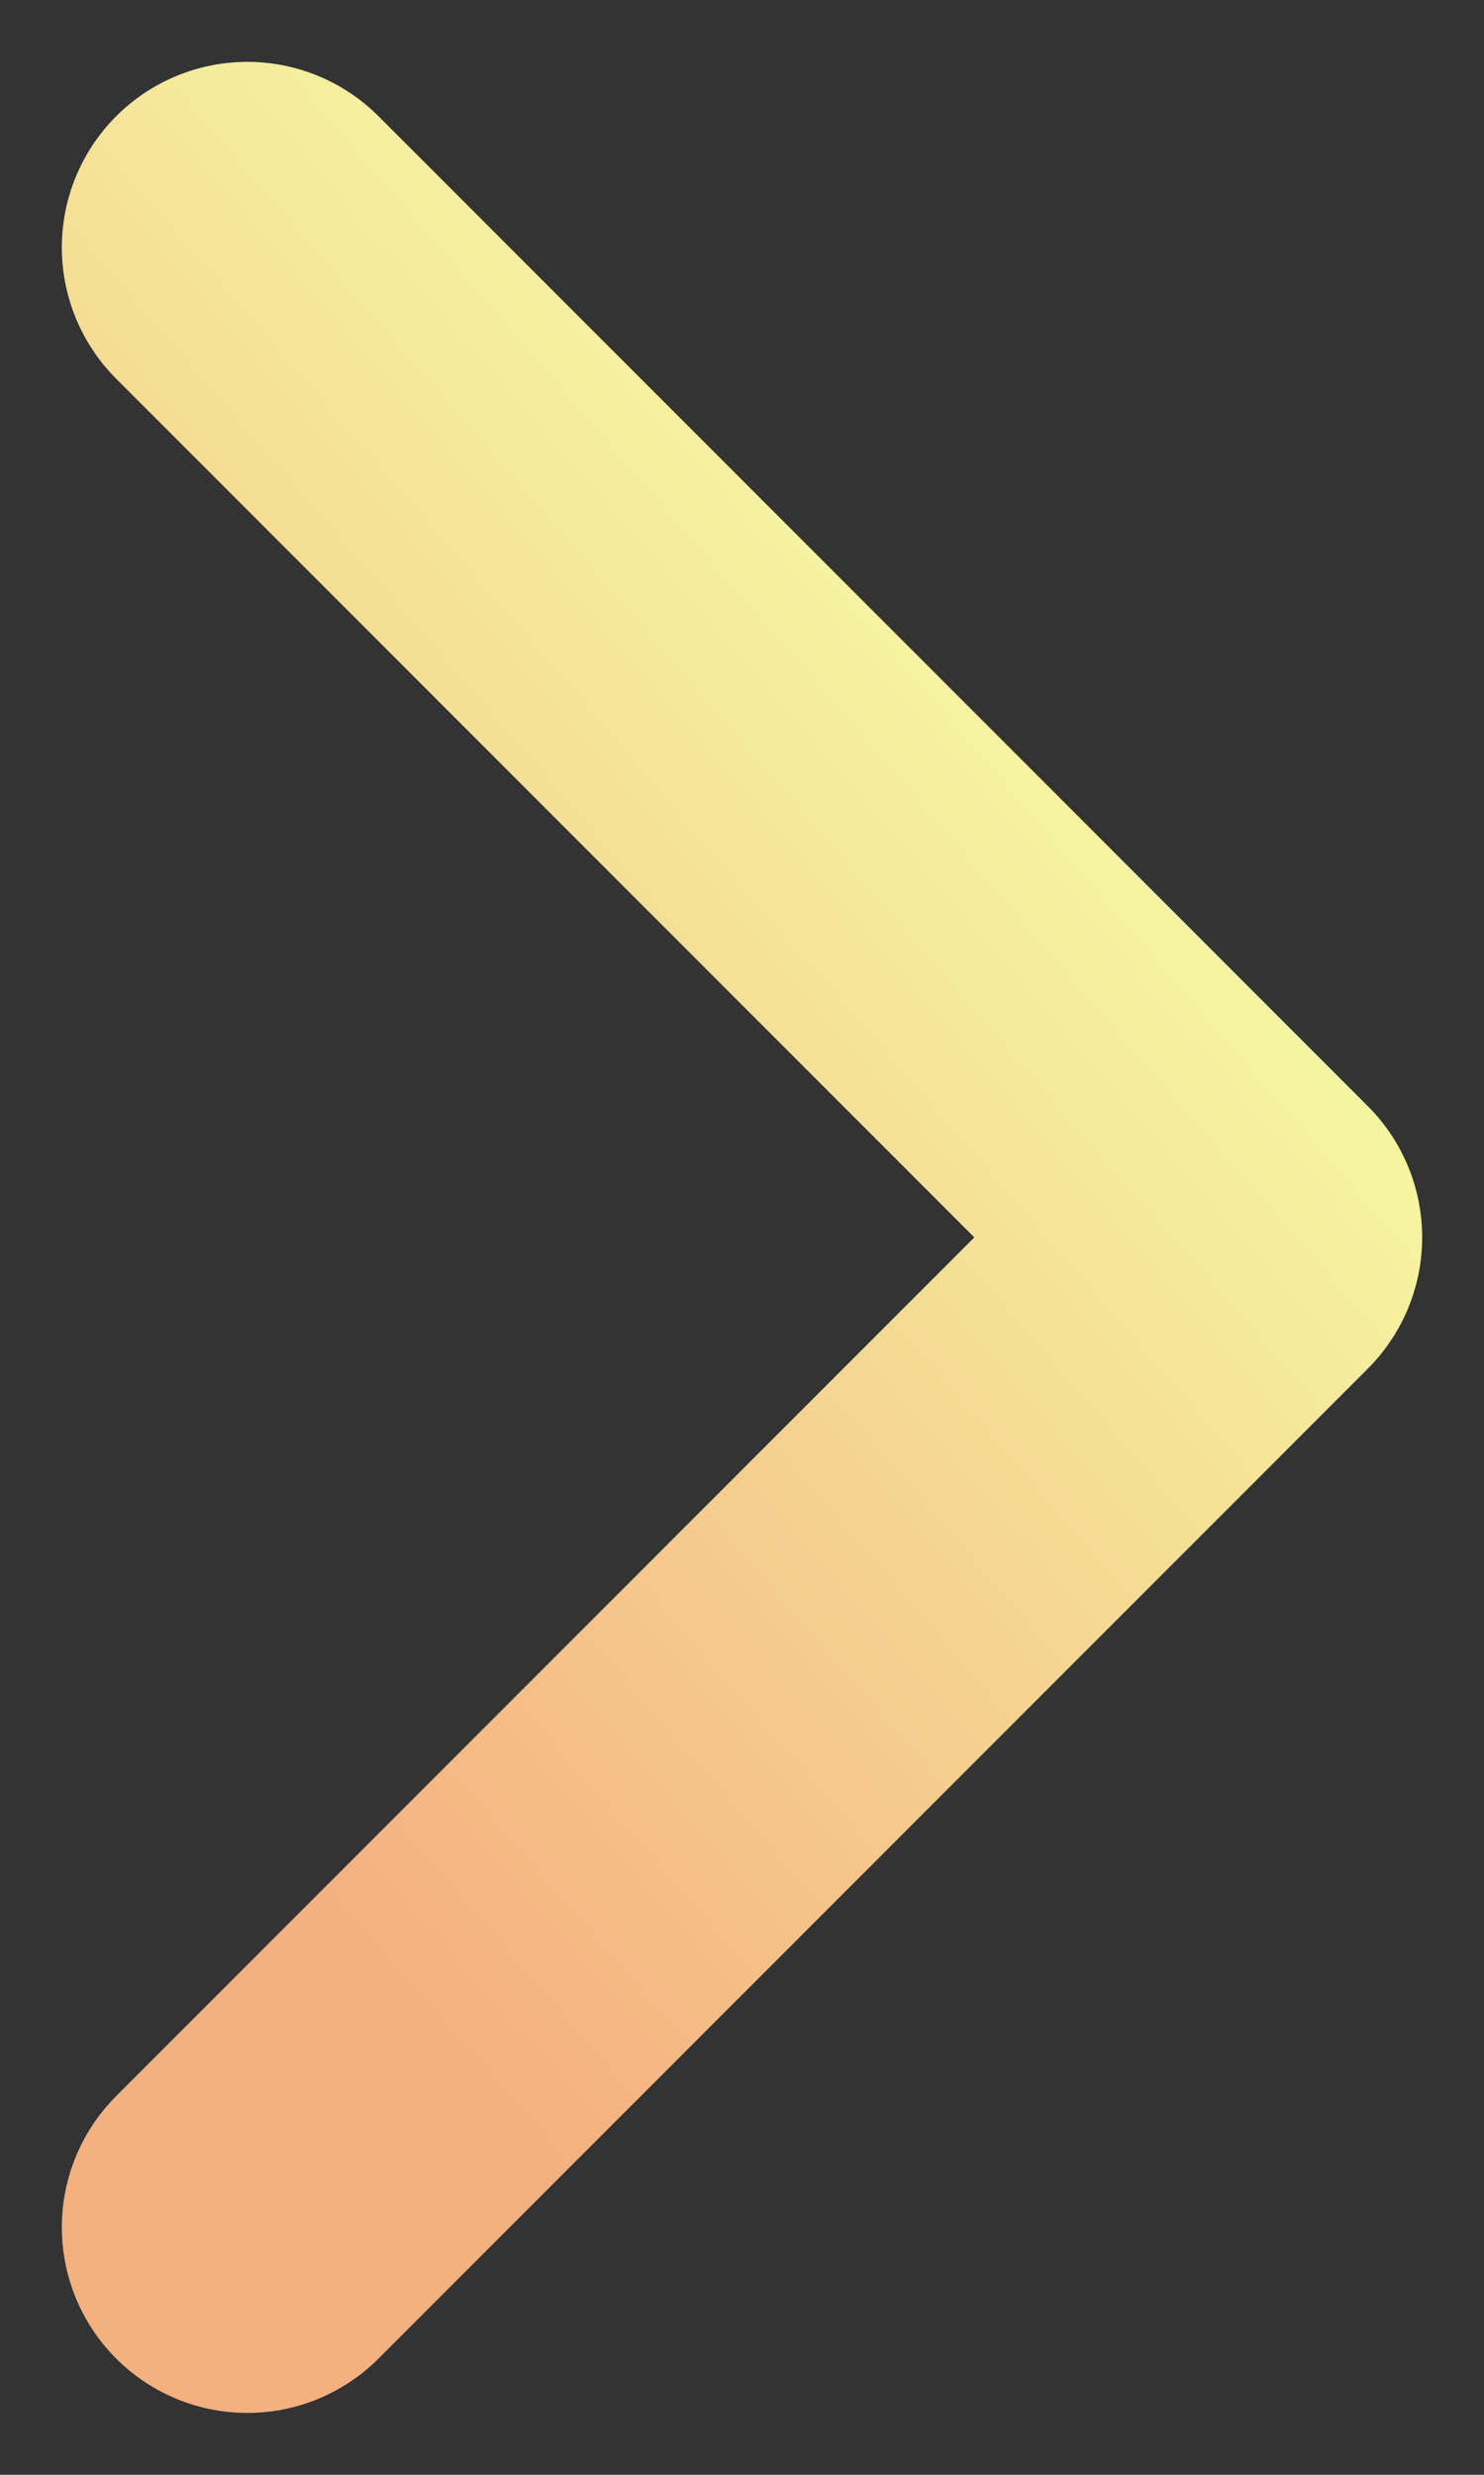 <svg width="6" height="10" viewBox="0 0 6 10" fill="none" xmlns="http://www.w3.org/2000/svg">
<rect x="0" y="0" width="6" height="10" fill="#333333" stroke="none"/>
<path id="vector-2" d="M1 1L5 5L1 9" stroke="url(#paint0_linear_2642_7184)" stroke-width="1.5" stroke-linecap="round" stroke-linejoin="round"/>
<defs>
<linearGradient id="paint0_linear_2642_7184" x1="4" y1="1.536" x2="-0.571" y2="5.495" gradientUnits="userSpaceOnUse">
<stop stop-color="#F5FFA6"/>
<stop offset="1" stop-color="#F5B080"/>
</linearGradient>
</defs>
</svg>
